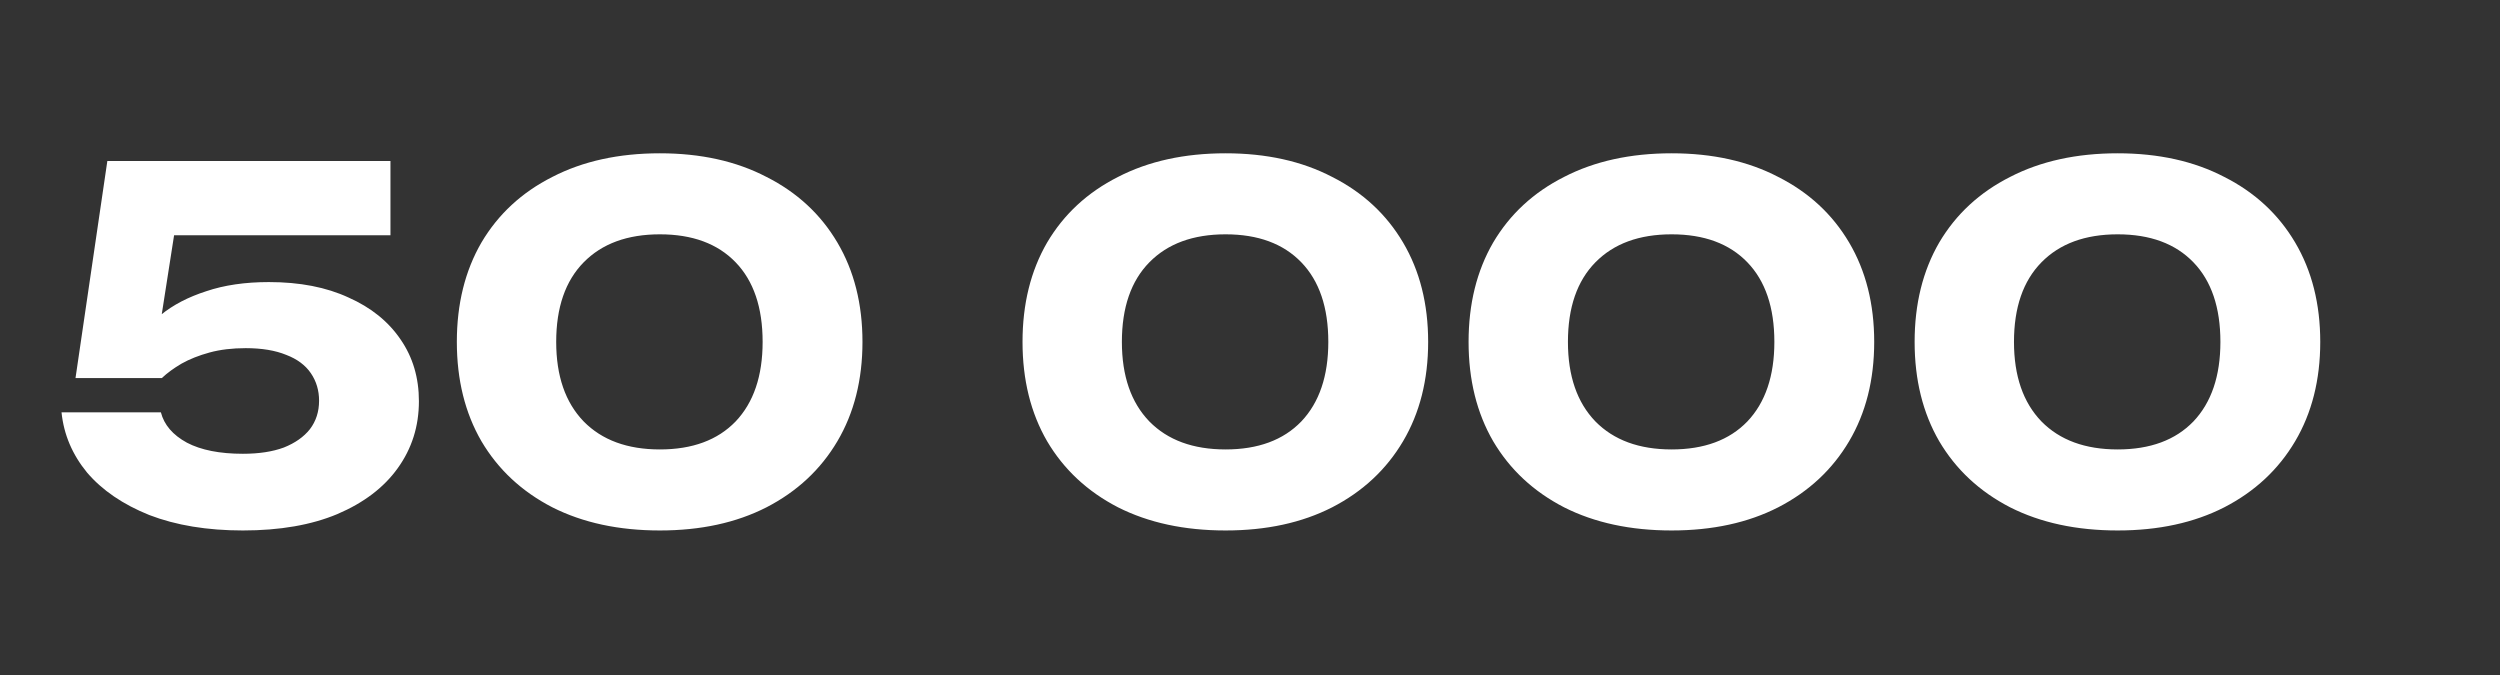 <?xml version="1.0" encoding="UTF-8"?> <svg xmlns="http://www.w3.org/2000/svg" width="311" height="84" viewBox="0 0 311 84" fill="none"><rect x="0" y="0" width="311" height="84" fill="#333333" stroke="none"/><path d="M13.353 20.03H48.573V29.27H17.013L21.993 27.11L19.473 43.25L16.413 43.31C17.293 41.79 18.493 40.41 20.013 39.17C21.533 37.93 23.413 36.95 25.653 36.23C27.893 35.47 30.493 35.09 33.453 35.09C37.293 35.09 40.593 35.73 43.353 37.01C46.153 38.25 48.313 39.99 49.833 42.23C51.353 44.43 52.113 46.99 52.113 49.91C52.113 53.03 51.233 55.81 49.473 58.25C47.753 60.65 45.253 62.55 41.973 63.95C38.733 65.31 34.813 65.99 30.213 65.99C25.773 65.99 21.893 65.35 18.573 64.07C15.293 62.75 12.713 60.99 10.833 58.79C8.993 56.55 7.933 54.05 7.653 51.29H20.013C20.413 52.85 21.493 54.11 23.253 55.07C25.013 55.99 27.333 56.45 30.213 56.45C32.213 56.45 33.913 56.19 35.313 55.67C36.713 55.11 37.793 54.35 38.553 53.39C39.313 52.39 39.693 51.21 39.693 49.85C39.693 48.57 39.353 47.43 38.673 46.43C37.993 45.43 36.973 44.67 35.613 44.15C34.253 43.59 32.573 43.31 30.573 43.31C28.893 43.31 27.393 43.49 26.073 43.85C24.753 44.21 23.593 44.67 22.593 45.23C21.633 45.79 20.813 46.39 20.133 47.03H9.393L13.353 20.03ZM82.091 65.99C76.971 65.99 72.511 65.03 68.711 63.11C64.911 61.15 61.971 58.41 59.891 54.89C57.851 51.37 56.831 47.25 56.831 42.53C56.831 37.81 57.851 33.69 59.891 30.17C61.971 26.65 64.911 23.93 68.711 22.01C72.511 20.05 76.971 19.07 82.091 19.07C87.171 19.07 91.591 20.05 95.351 22.01C99.151 23.93 102.091 26.65 104.171 30.17C106.251 33.69 107.291 37.81 107.291 42.53C107.291 47.25 106.251 51.37 104.171 54.89C102.091 58.41 99.151 61.15 95.351 63.11C91.591 65.03 87.171 65.99 82.091 65.99ZM82.091 55.91C86.131 55.91 89.271 54.75 91.511 52.43C93.751 50.07 94.871 46.77 94.871 42.53C94.871 38.25 93.751 34.95 91.511 32.63C89.271 30.31 86.131 29.15 82.091 29.15C78.051 29.15 74.891 30.31 72.611 32.63C70.331 34.95 69.191 38.25 69.191 42.53C69.191 46.77 70.331 50.07 72.611 52.43C74.891 54.75 78.051 55.91 82.091 55.91ZM152.462 65.99C147.342 65.99 142.882 65.03 139.082 63.11C135.282 61.15 132.342 58.41 130.262 54.89C128.222 51.37 127.202 47.25 127.202 42.53C127.202 37.81 128.222 33.69 130.262 30.17C132.342 26.65 135.282 23.93 139.082 22.01C142.882 20.05 147.342 19.07 152.462 19.07C157.542 19.07 161.962 20.05 165.722 22.01C169.522 23.93 172.462 26.65 174.542 30.17C176.622 33.69 177.662 37.81 177.662 42.53C177.662 47.25 176.622 51.37 174.542 54.89C172.462 58.41 169.522 61.15 165.722 63.11C161.962 65.03 157.542 65.99 152.462 65.99ZM152.462 55.91C156.502 55.91 159.642 54.75 161.882 52.43C164.122 50.07 165.242 46.77 165.242 42.53C165.242 38.25 164.122 34.95 161.882 32.63C159.642 30.31 156.502 29.15 152.462 29.15C148.422 29.15 145.262 30.31 142.982 32.63C140.702 34.95 139.562 38.25 139.562 42.53C139.562 46.77 140.702 50.07 142.982 52.43C145.262 54.75 148.422 55.91 152.462 55.91ZM207.951 65.99C202.831 65.99 198.371 65.03 194.571 63.11C190.771 61.15 187.831 58.41 185.751 54.89C183.711 51.37 182.691 47.25 182.691 42.53C182.691 37.81 183.711 33.69 185.751 30.17C187.831 26.65 190.771 23.93 194.571 22.01C198.371 20.05 202.831 19.07 207.951 19.07C213.031 19.07 217.451 20.05 221.211 22.01C225.011 23.93 227.951 26.65 230.031 30.17C232.111 33.69 233.151 37.81 233.151 42.53C233.151 47.25 232.111 51.37 230.031 54.89C227.951 58.41 225.011 61.15 221.211 63.11C217.451 65.03 213.031 65.99 207.951 65.99ZM207.951 55.91C211.991 55.91 215.131 54.75 217.371 52.43C219.611 50.07 220.731 46.77 220.731 42.53C220.731 38.25 219.611 34.95 217.371 32.63C215.131 30.31 211.991 29.15 207.951 29.15C203.911 29.15 200.751 30.31 198.471 32.63C196.191 34.95 195.051 38.25 195.051 42.53C195.051 46.77 196.191 50.07 198.471 52.43C200.751 54.75 203.911 55.91 207.951 55.91ZM263.439 65.99C258.319 65.99 253.859 65.03 250.059 63.11C246.259 61.15 243.319 58.41 241.239 54.89C239.199 51.37 238.179 47.25 238.179 42.53C238.179 37.81 239.199 33.69 241.239 30.17C243.319 26.65 246.259 23.93 250.059 22.01C253.859 20.05 258.319 19.07 263.439 19.07C268.519 19.07 272.939 20.05 276.699 22.01C280.499 23.93 283.439 26.65 285.519 30.17C287.599 33.69 288.639 37.81 288.639 42.53C288.639 47.25 287.599 51.37 285.519 54.89C283.439 58.41 280.499 61.15 276.699 63.11C272.939 65.03 268.519 65.99 263.439 65.99ZM263.439 55.91C267.479 55.91 270.619 54.75 272.859 52.43C275.099 50.07 276.219 46.77 276.219 42.53C276.219 38.25 275.099 34.95 272.859 32.63C270.619 30.31 267.479 29.15 263.439 29.15C259.399 29.15 256.239 30.31 253.959 32.63C251.679 34.95 250.539 38.25 250.539 42.53C250.539 46.77 251.679 50.07 253.959 52.43C256.239 54.75 259.399 55.91 263.439 55.91Z" fill="white"></path></svg> 